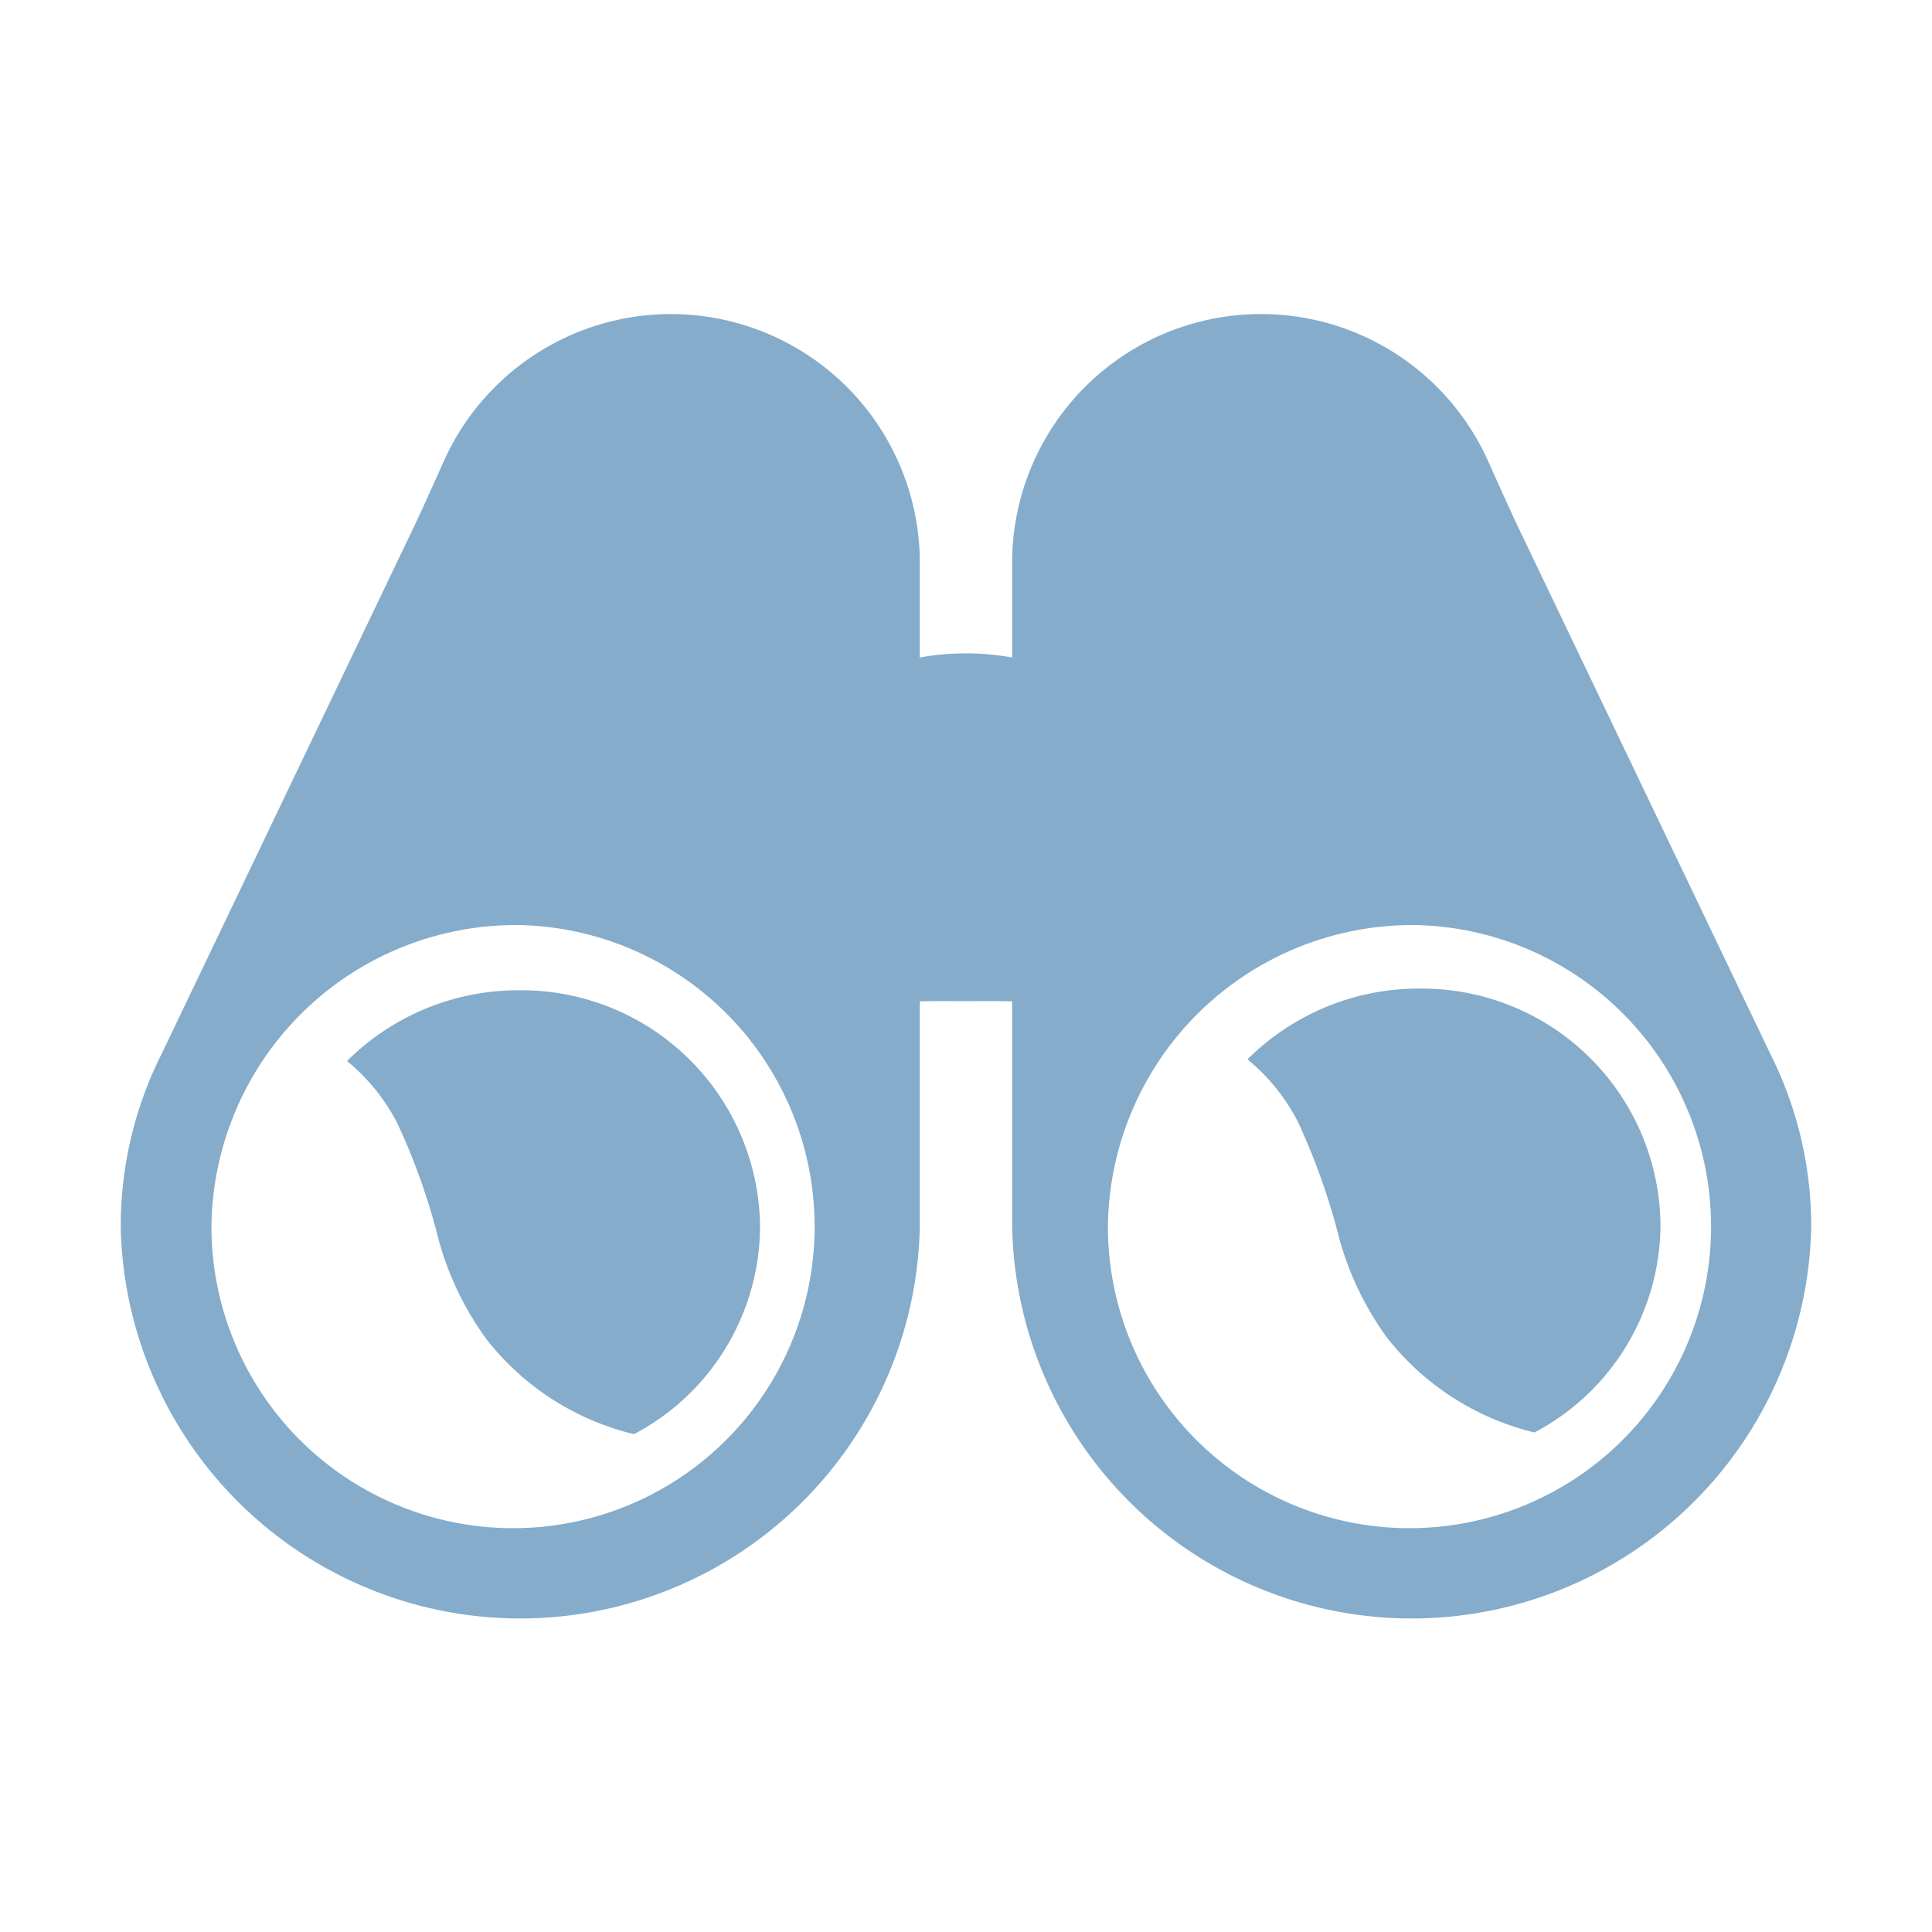 <svg xmlns="http://www.w3.org/2000/svg" width="80" height="80" viewBox="0 0 80 80">
  <defs>
    <style>
      .cls-1 {
        fill: #85acca;
        fill-rule: evenodd;
      }
    </style>
  </defs>
  <path id="icon_recommend" class="cls-1" d="M505,3580.82a16.547,16.547,0,0,0,33.087-.05v-9.32c0.619-.02,1.258-0.01,1.912-0.01s1.292-.01,1.912.01v9.32a16.547,16.547,0,0,0,33.087.05,15.854,15.854,0,0,0-1.68-7.17l-10.374-21.67c-0.475-.99-0.916-2-1.37-3a10.305,10.305,0,0,0-19.663,4.21v4.02a10.837,10.837,0,0,0-3.824,0v-4.02a10.306,10.306,0,0,0-19.664-4.21c-0.453,1-.894,2.01-1.37,3l-10.373,21.67A15.854,15.854,0,0,0,505,3580.82Zm53.615-12.53a12.488,12.488,0,1,1-12.739,12.48A12.613,12.613,0,0,1,558.616,3568.29Zm-37.121,0a12.488,12.488,0,1,1-12.738,12.48A12.613,12.613,0,0,1,521.5,3568.29Zm-5.021,8.25a26.738,26.738,0,0,1,1.695,4.8,12.639,12.639,0,0,0,1.984,4.11,11.022,11.022,0,0,0,6.1,3.92,9.762,9.762,0,0,0,5.22-8.6,9.883,9.883,0,0,0-9.981-9.78,10.039,10.039,0,0,0-7.12,2.93A8.132,8.132,0,0,1,516.474,3576.54Zm37.281-.08a27.3,27.3,0,0,1,1.7,4.8,12.669,12.669,0,0,0,1.984,4.12,11.069,11.069,0,0,0,6.1,3.92,9.761,9.761,0,0,0,5.219-8.6,9.882,9.882,0,0,0-9.98-9.78,10.04,10.04,0,0,0-7.121,2.93A8.188,8.188,0,0,1,553.755,3576.46Z" transform="translate(-500 -3529.985)"/>
</svg>
